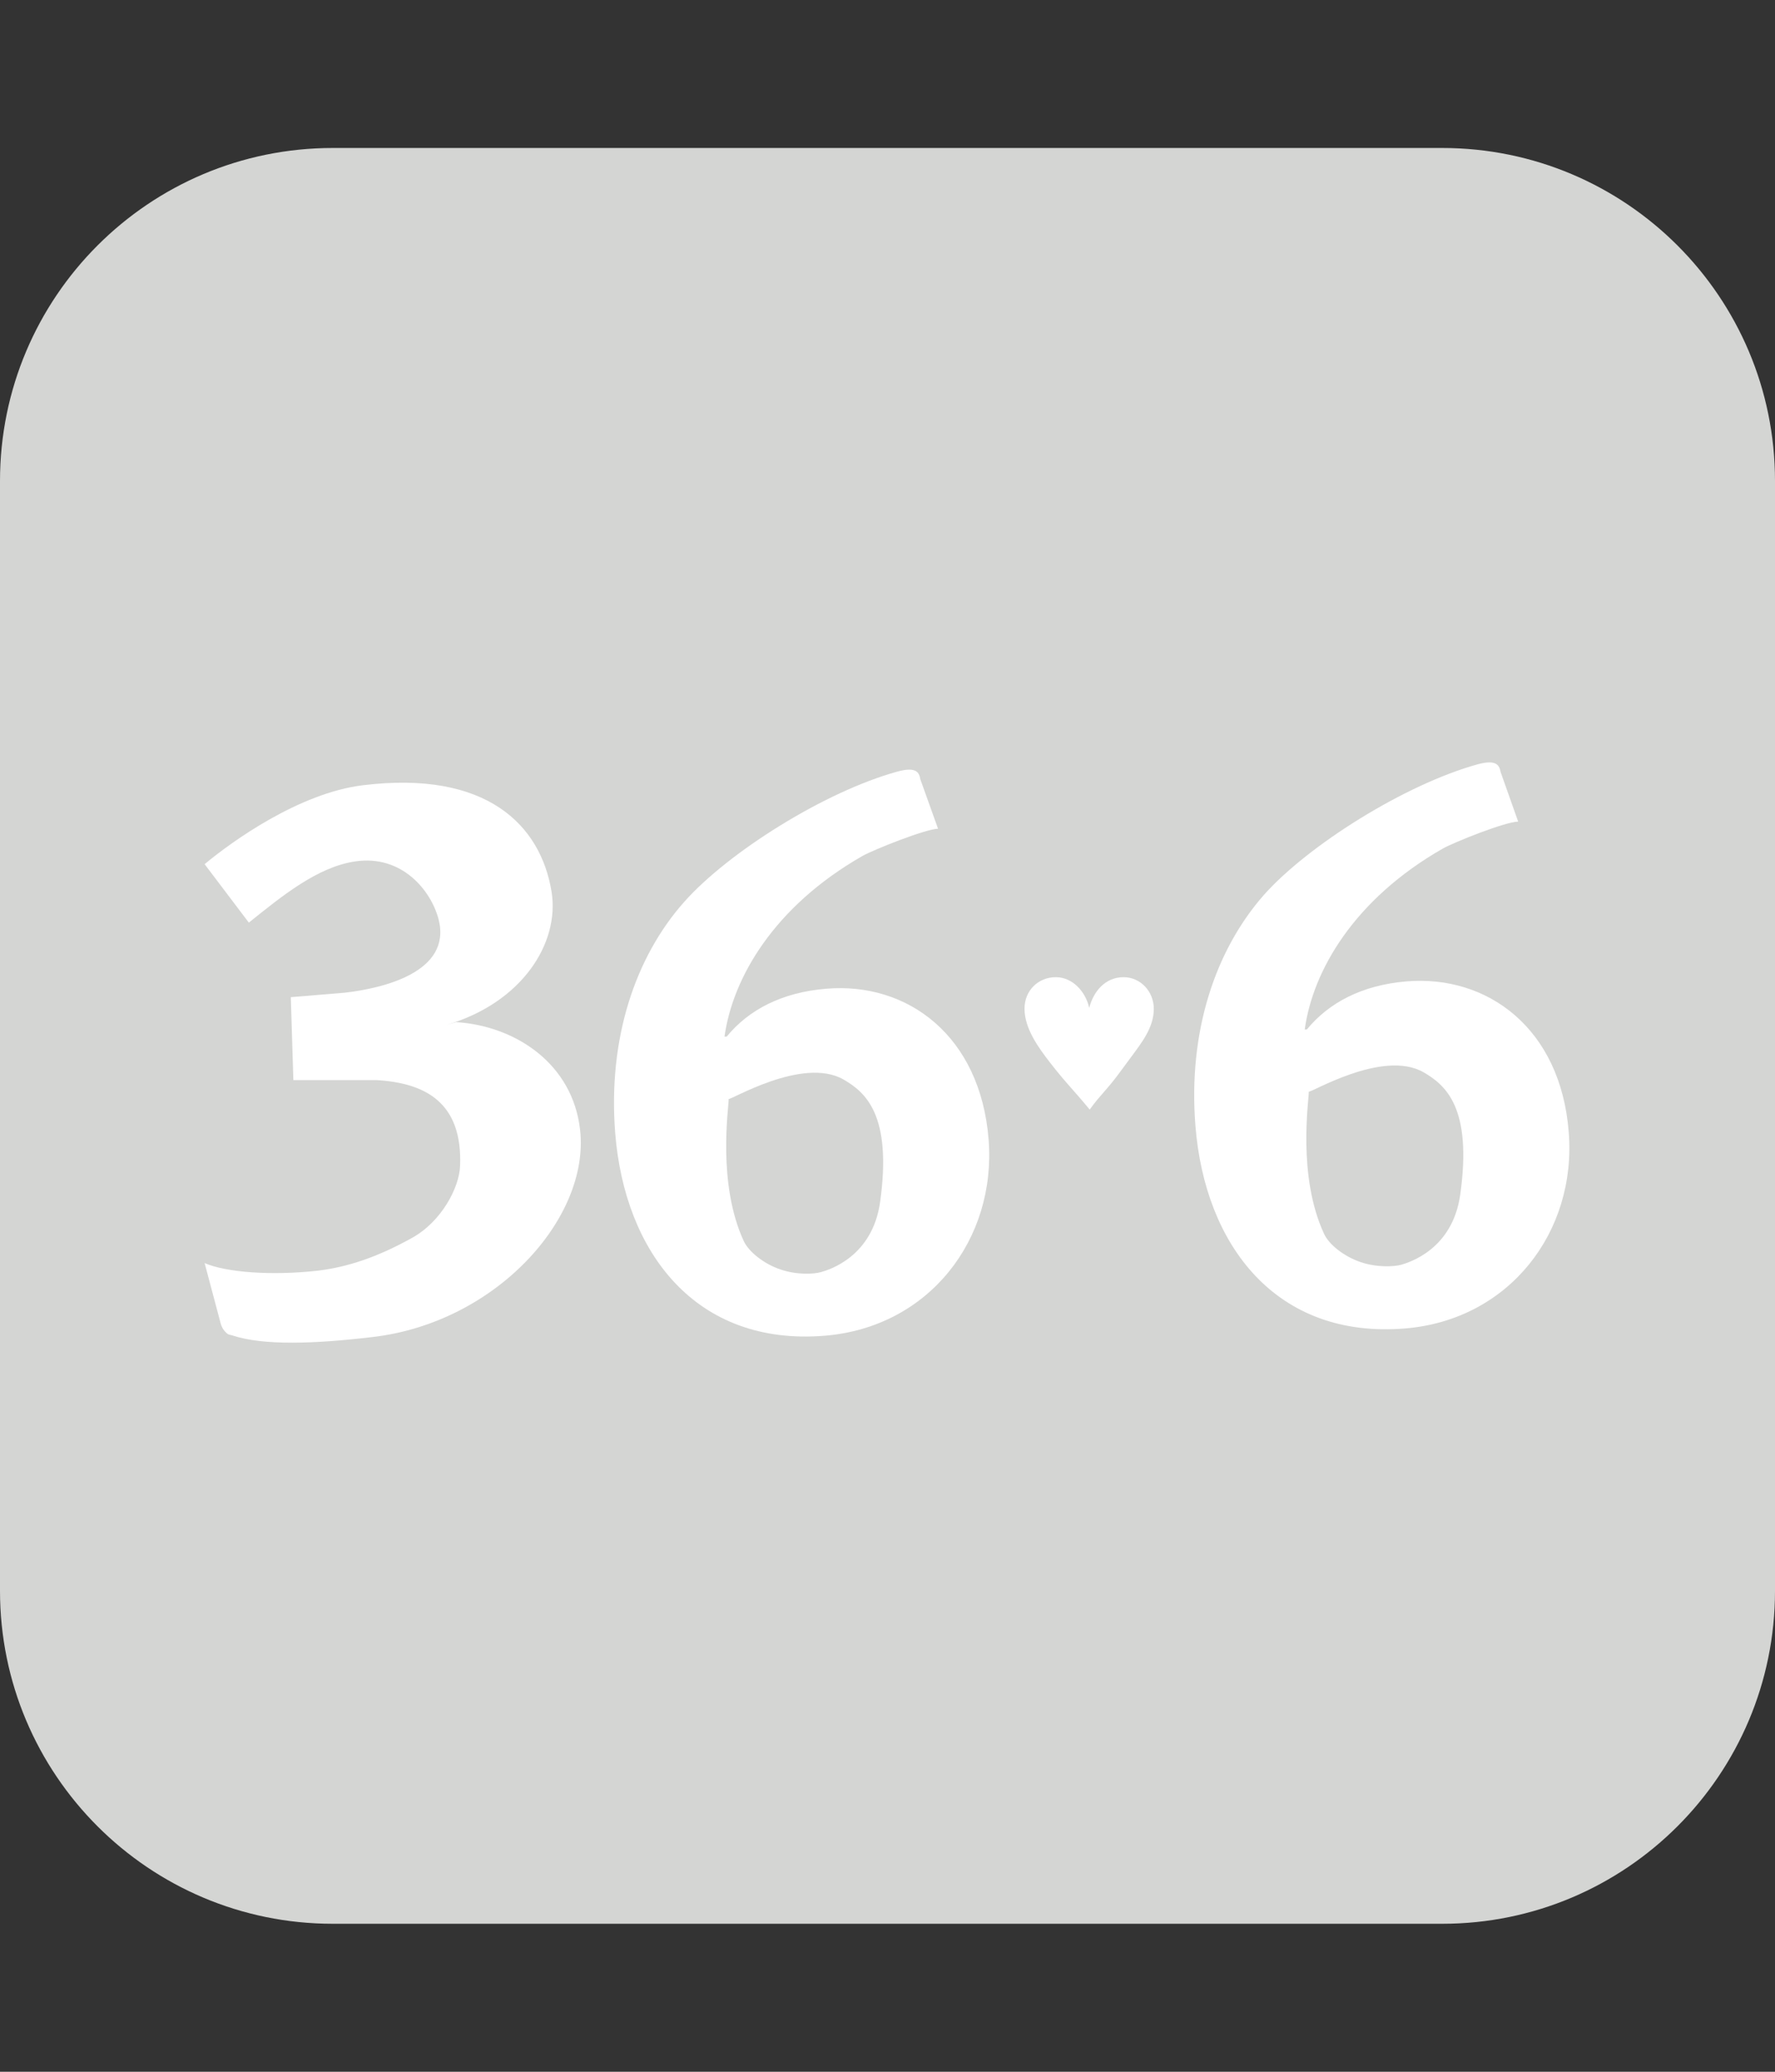 <svg width="36" height="42" viewBox="0 0 36 42" fill="none" xmlns="http://www.w3.org/2000/svg">
<rect x="0" y="0" width="36" height="42" fill="#333333" stroke="none"/>
<g clip-path="url(#clip0_3435_9906)">
<path d="M29.25 3H6.75C3.022 3 0 6.022 0 9.75V32.25C0 35.978 3.022 39 6.75 39H29.25C32.978 39 36 35.978 36 32.25V9.75C36 6.022 32.978 3 29.25 3Z" fill="#D4D5D3"/>
<path fill-rule="evenodd" clip-rule="evenodd" d="M4.466 26.793L4.15 25.606C4.585 25.795 5.511 25.866 6.453 25.759C7.037 25.688 7.641 25.493 8.35 25.099C8.959 24.765 9.315 24.07 9.331 23.64C9.385 22.349 8.624 21.955 7.641 21.897H5.95L5.898 20.215L6.988 20.125C7.762 20.037 9.167 19.71 8.896 18.64C8.743 18.049 8.149 17.323 7.205 17.463C6.442 17.574 5.723 18.161 5.047 18.704L4.15 17.519C4.7 17.06 6.069 16.076 7.36 15.919C9.877 15.61 10.968 16.731 11.187 18.08C11.354 19.119 10.587 20.327 9.06 20.776L9.254 20.721C10.464 20.8 11.62 21.571 11.766 22.913C11.962 24.697 10.055 26.818 7.549 27.106C6.379 27.244 5.343 27.282 4.711 27.072C4.655 27.052 4.631 27.072 4.558 26.987C4.484 26.903 4.466 26.793 4.466 26.793Z" fill="white"/>
<path fill-rule="evenodd" clip-rule="evenodd" d="M18.666 15.798L19.025 16.8C18.77 16.807 17.721 17.223 17.49 17.354C15.699 18.377 14.86 19.823 14.694 21.016L14.739 21.014C15.182 20.474 15.855 20.117 16.759 20.044C18.403 19.905 19.885 20.993 20.051 23.104C20.208 25.12 18.847 26.902 16.733 27.078C14.109 27.296 12.668 25.386 12.477 22.966C12.328 21.058 12.881 19.407 13.873 18.288C14.763 17.282 16.728 16.045 18.205 15.641C18.592 15.536 18.644 15.667 18.666 15.798ZM17.109 21.885C16.273 21.406 14.779 22.332 14.779 22.276C14.779 22.47 14.544 23.99 15.085 25.161C15.188 25.381 15.502 25.627 15.828 25.735C16.159 25.849 16.505 25.83 16.647 25.79C16.813 25.744 17.694 25.48 17.85 24.369C18.097 22.599 17.552 22.142 17.109 21.885Z" fill="white"/>
<path fill-rule="evenodd" clip-rule="evenodd" d="M30.435 15.651L30.791 16.656C30.533 16.658 29.485 17.075 29.255 17.207C27.466 18.231 26.625 19.677 26.462 20.872L26.506 20.869C26.951 20.328 27.621 19.971 28.527 19.895C30.168 19.759 31.655 20.846 31.817 22.957C31.976 24.972 30.613 26.754 28.502 26.931C25.877 27.149 24.435 25.238 24.245 22.819C24.094 20.911 24.649 19.26 25.637 18.139C26.531 17.137 28.494 15.901 29.971 15.494C30.358 15.389 30.41 15.52 30.435 15.651ZM28.874 21.739C28.039 21.259 26.545 22.184 26.545 22.128C26.545 22.319 26.31 23.842 26.854 25.012C26.954 25.234 27.267 25.475 27.595 25.586C27.925 25.699 28.273 25.679 28.416 25.641C28.58 25.592 29.46 25.331 29.616 24.218C29.864 22.453 29.318 21.997 28.874 21.739Z" fill="white"/>
<path fill-rule="evenodd" clip-rule="evenodd" d="M22.724 21.722C22.462 22.084 22.318 22.191 22.101 22.494C21.741 22.059 21.616 21.954 21.291 21.534C21.059 21.235 20.779 20.849 20.779 20.449C20.779 20.08 21.057 19.81 21.414 19.81C21.755 19.81 22.02 20.106 22.091 20.433C22.179 20.093 22.419 19.81 22.789 19.81C23.128 19.81 23.401 20.096 23.401 20.452C23.401 20.833 23.153 21.14 22.94 21.43L22.724 21.722Z" fill="white"/>
</g>
<defs>
<clipPath id="clip0_3435_9906">
<rect width="36" height="36" fill="white" transform="translate(0 3)"/>
</clipPath>
</defs>
</svg>
